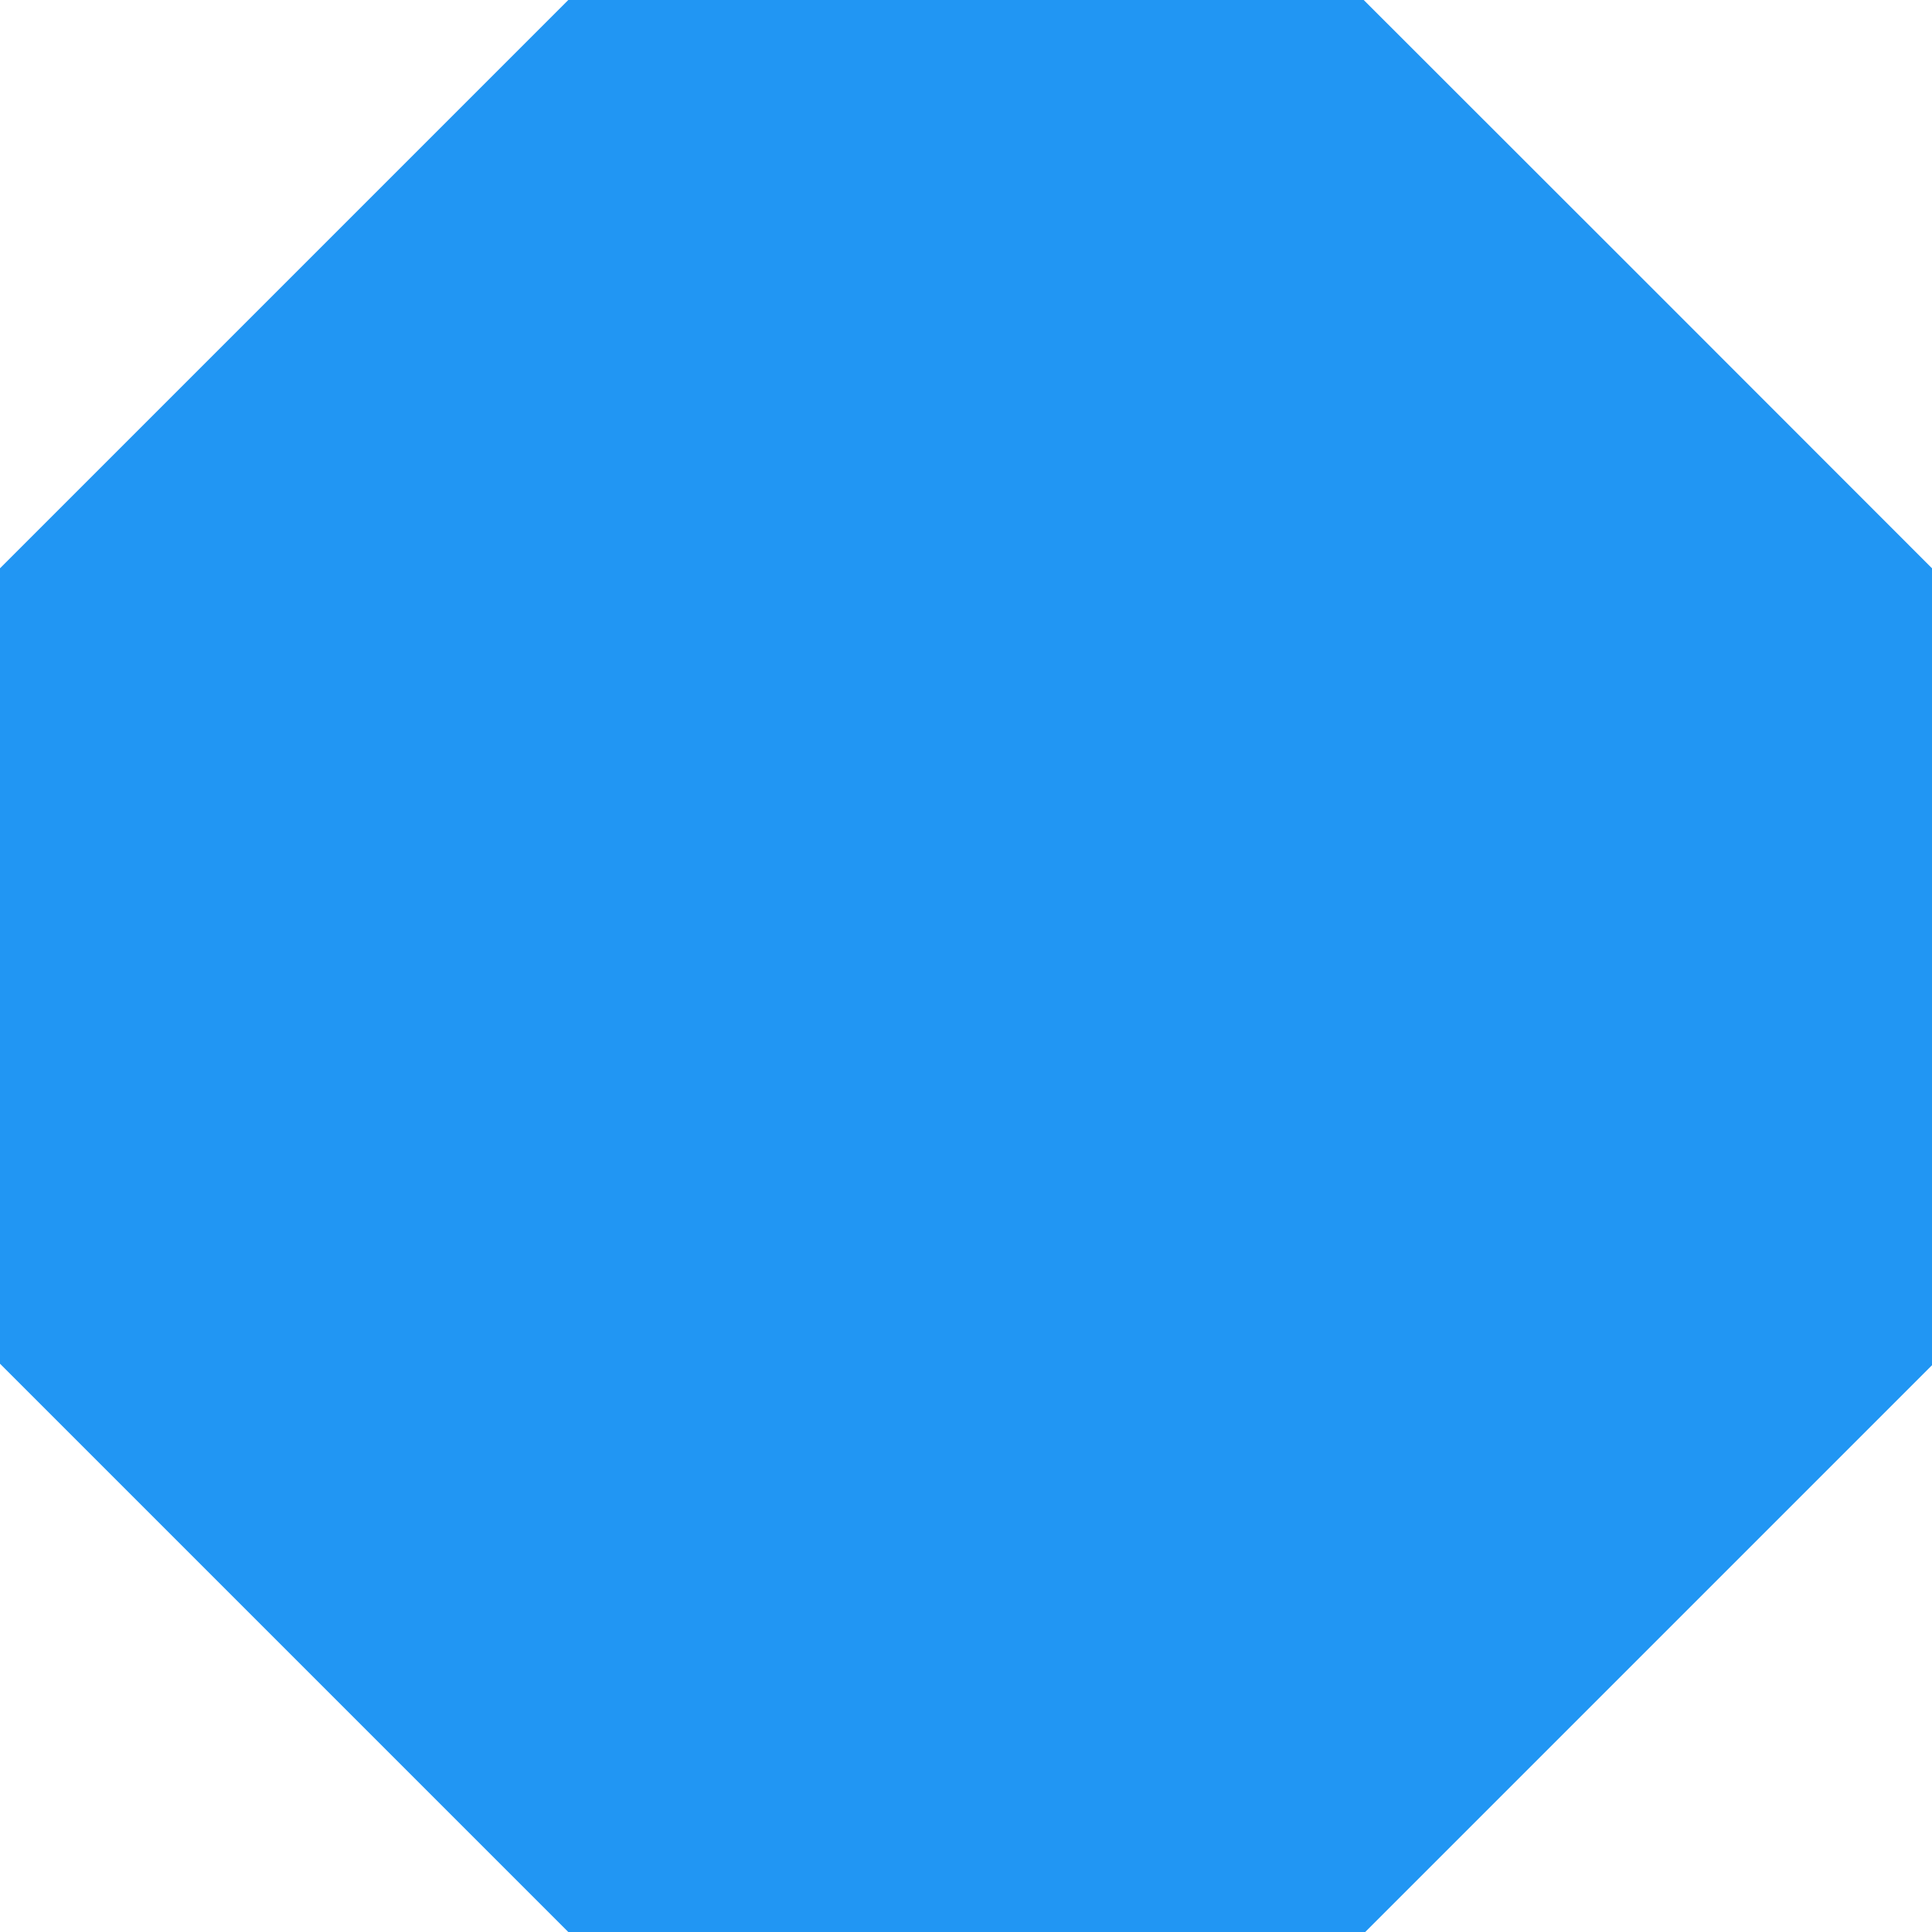 <?xml version="1.0" standalone="no"?>
<!DOCTYPE svg PUBLIC "-//W3C//DTD SVG 20010904//EN"
 "http://www.w3.org/TR/2001/REC-SVG-20010904/DTD/svg10.dtd">
<svg version="1.0" xmlns="http://www.w3.org/2000/svg"
 width="1280pt" height="1280pt" viewBox="0 0 1280 1280"
 preserveAspectRatio="xMidYMid meet">
<g transform="translate(0,1280) scale(0.1,-0.1)"
fill="#2196f3" stroke="none">
<path d="M1882 10917 l-1882 -1882 0 -2635 0 -2635 1882 -1882 1883 -1883
2640 0 2640 0 1878 1878 1877 1877 0 2640 0 2640 -1882 1883 -1883 1882 -2635
0 -2635 0 -1883 -1883z"/>
</g>
</svg>
